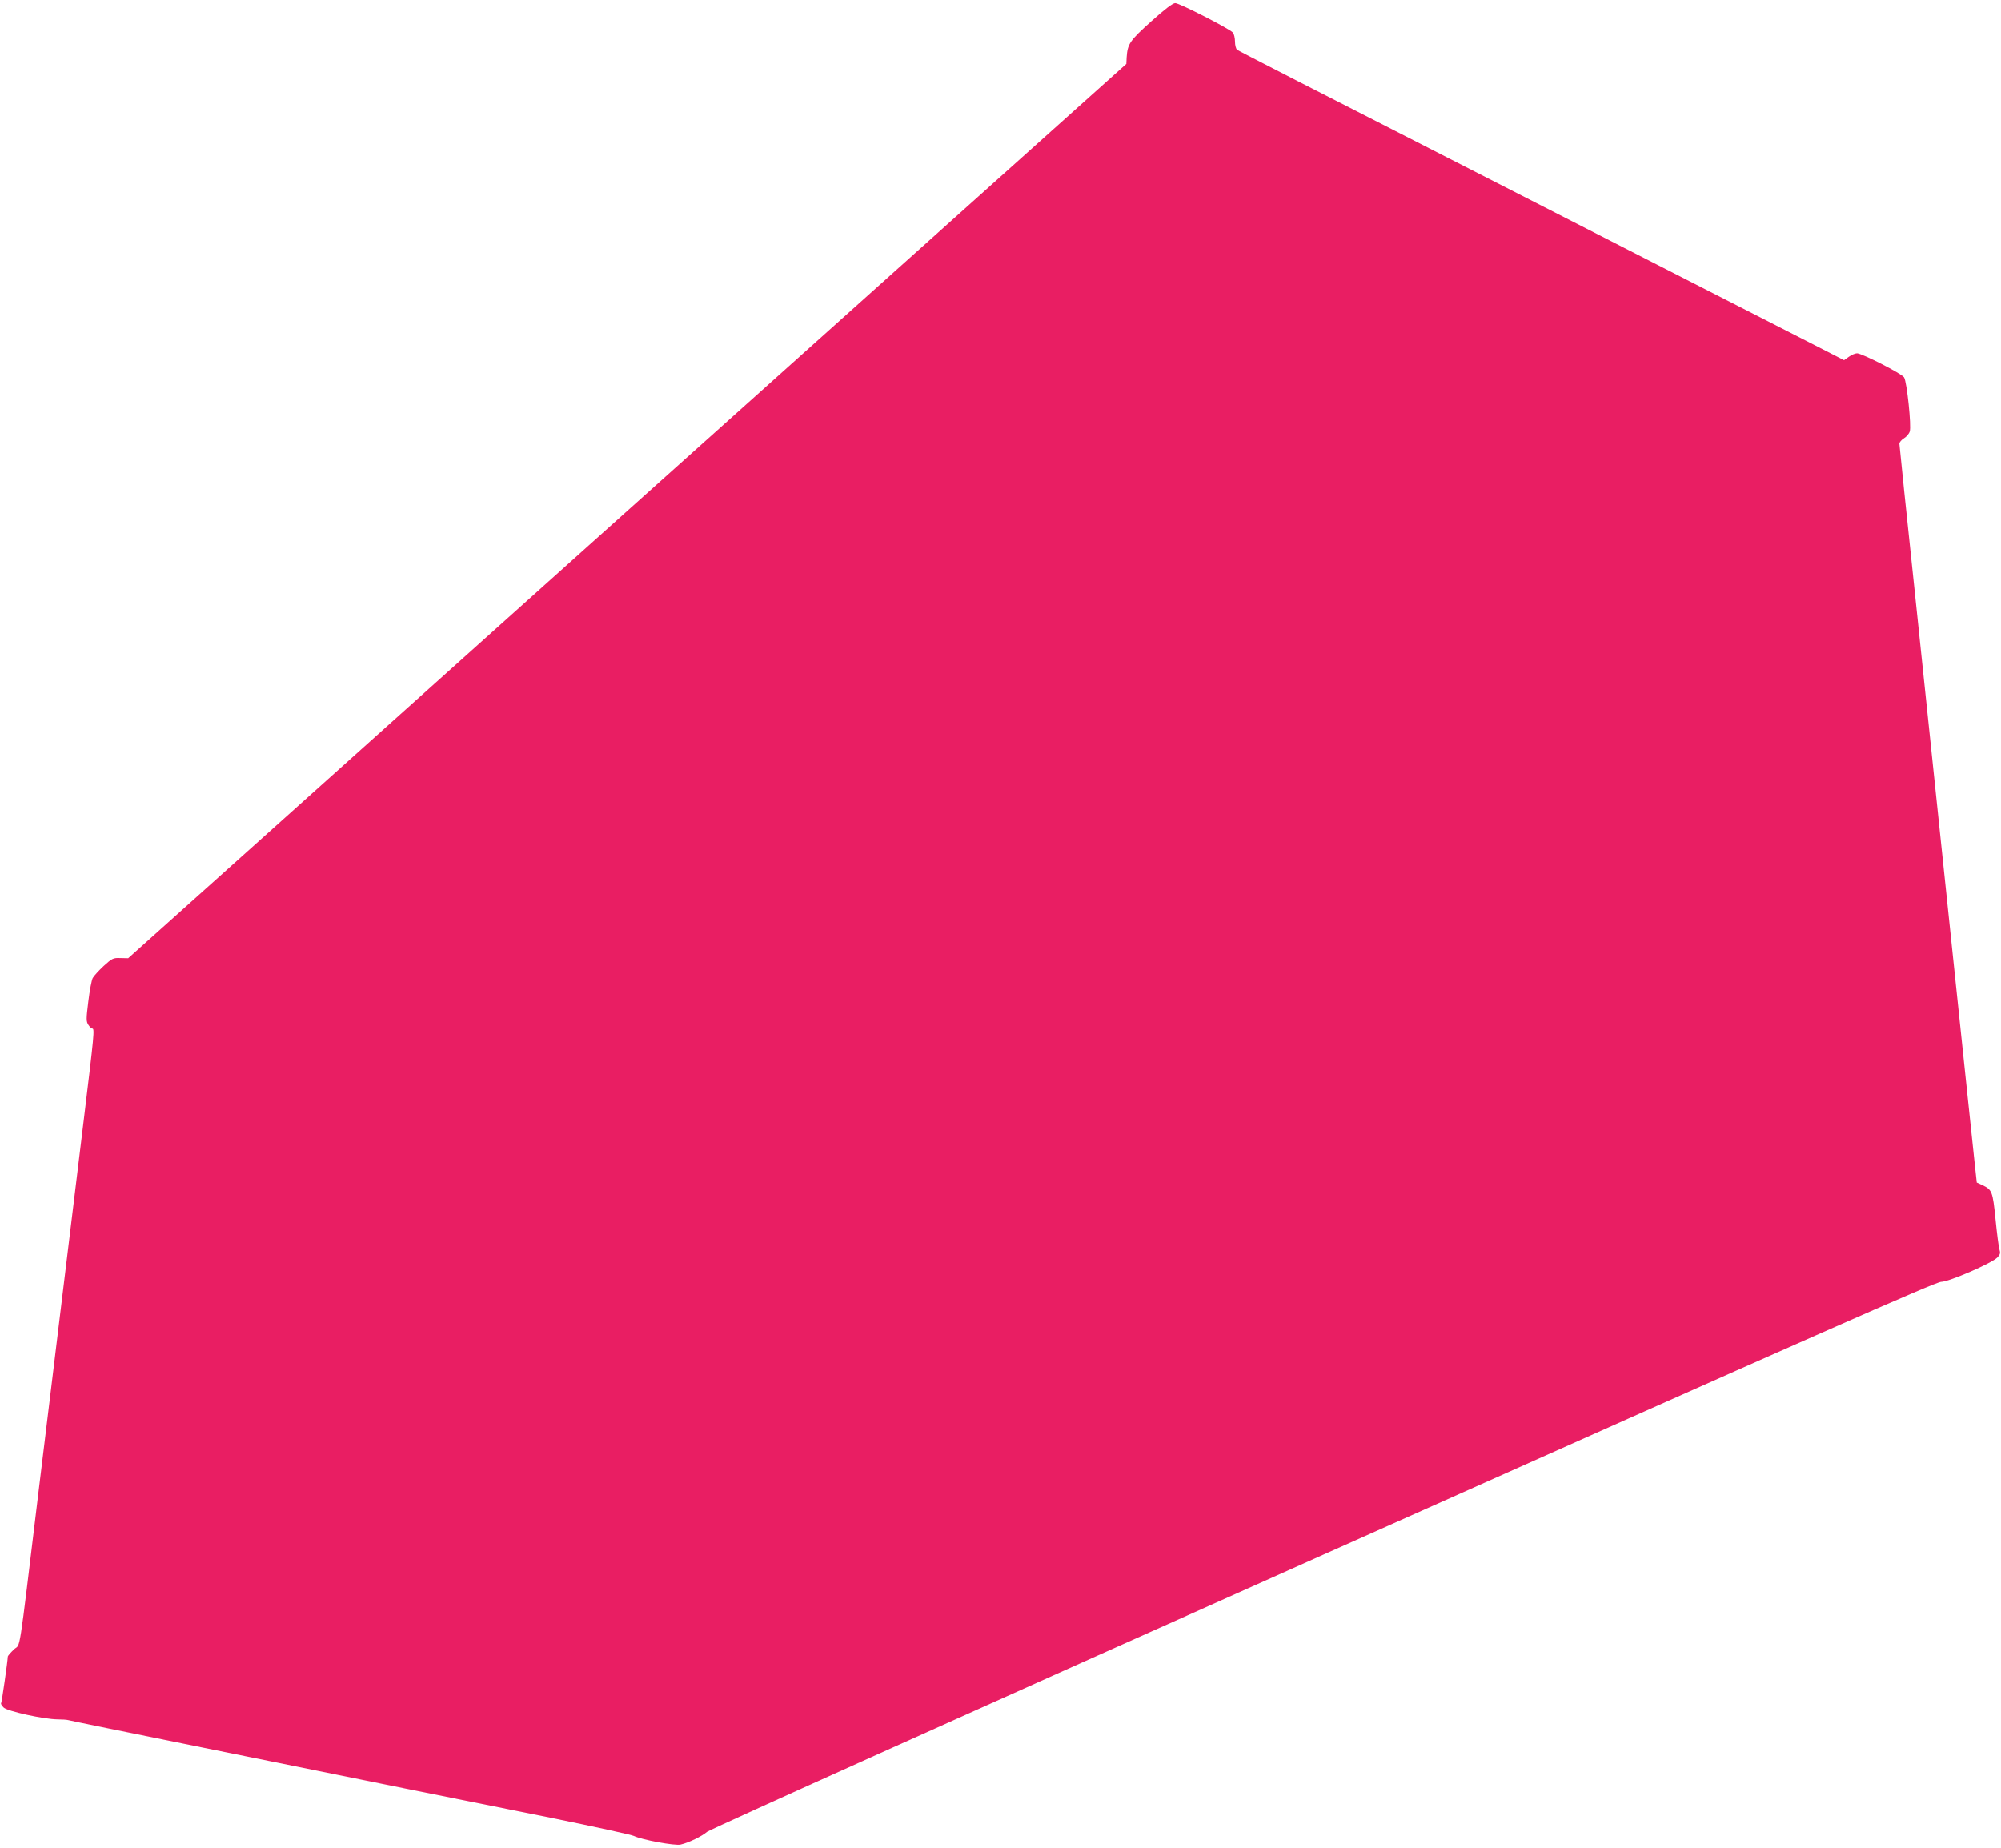 <?xml version="1.0" standalone="no"?>
<!DOCTYPE svg PUBLIC "-//W3C//DTD SVG 20010904//EN"
 "http://www.w3.org/TR/2001/REC-SVG-20010904/DTD/svg10.dtd">
<svg version="1.0" xmlns="http://www.w3.org/2000/svg"
 width="1280pt" height="1182pt" viewBox="0 0 1280 1182"
 preserveAspectRatio="xMidYMid meet">
<g transform="translate(0,1182) scale(0.1,-0.1)"
fill="#e91e63" stroke="none">
<path d="M7364 11683 c-138 -124 -151 -144 -157 -230 l-2 -42 -3193 -2860
-3192 -2861 -50 1 c-46 2 -53 -2 -107 -51 -31 -29 -63 -64 -70 -77 -7 -14 -20
-82 -28 -150 -14 -113 -14 -127 0 -149 8 -13 20 -24 25 -24 16 0 13 -32 -55
-591 -116 -956 -203 -1671 -290 -2384 -131 -1082 -111 -953 -156 -997 -22 -21
-39 -41 -39 -45 -1 -31 -39 -295 -43 -299 -3 -3 4 -15 16 -27 24 -24 257 -75
345 -76 29 0 60 -2 70 -5 9 -3 397 -82 862 -176 465 -94 1043 -211 1285 -260
242 -49 665 -134 940 -189 275 -56 514 -108 530 -116 49 -24 262 -64 299 -55
50 11 138 54 168 81 15 14 1745 792 3940 1772 3182 1421 3921 1747 3955 1747
50 0 326 120 360 156 18 19 20 29 13 51 -5 16 -16 102 -25 193 -18 179 -22
189 -85 219 l-35 16 -12 110 c-7 61 -71 673 -143 1360 -72 688 -178 1698 -235
2245 -58 547 -105 1002 -105 1011 0 10 13 25 29 35 15 9 32 28 37 43 12 33
-18 318 -36 347 -15 24 -270 154 -301 154 -12 0 -35 -10 -52 -22 l-31 -22
-266 136 c-146 75 -699 357 -1230 628 -2150 1097 -2375 1213 -2387 1222 -7 6
-13 29 -13 52 0 22 -6 48 -13 57 -18 23 -342 189 -369 189 -16 0 -66 -38 -154
-117z"/>
</g>
</svg>
